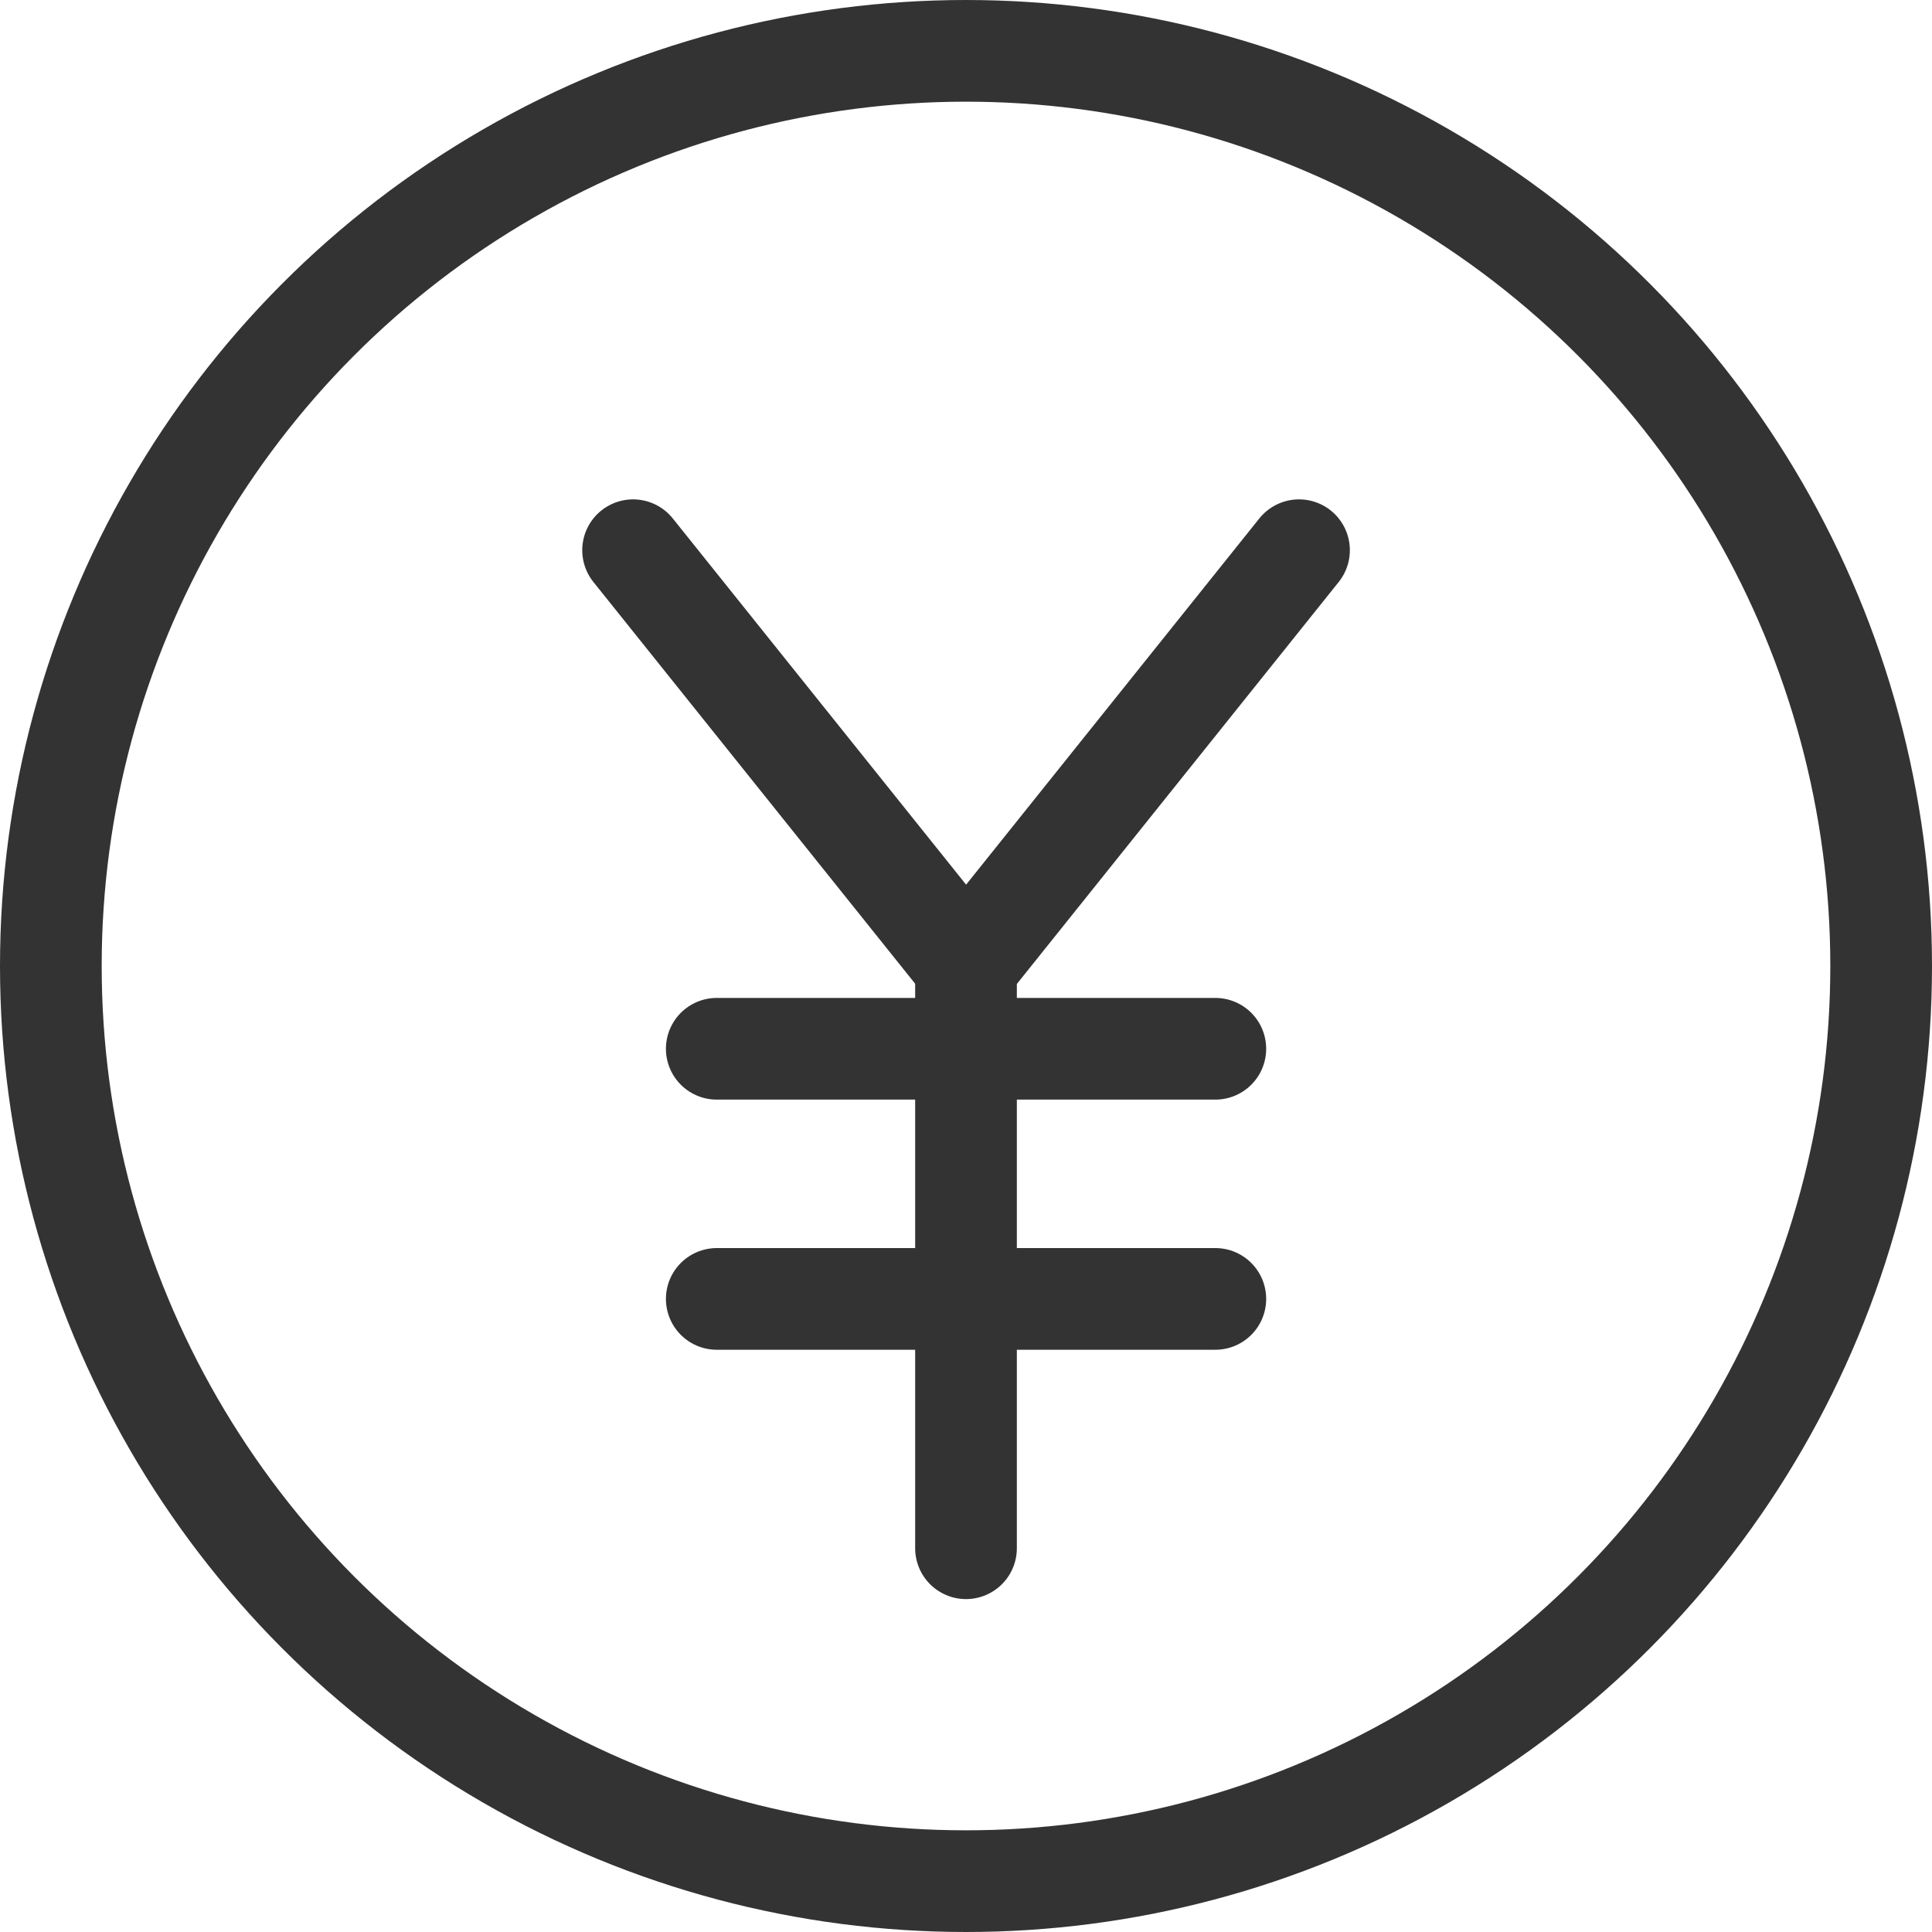 <svg xmlns="http://www.w3.org/2000/svg" width="19" height="19" viewBox="0 0 19 19">
  <g id="yen_coin" data-name="yen coin" transform="translate(-1 -1)">
    <circle id="楕円形_1" data-name="楕円形 1" cx="9" cy="9" r="9" transform="translate(1.5 1.5)" fill="none" stroke="#333" stroke-linecap="square" stroke-miterlimit="10" stroke-width="1"/>
    <path id="パス_14022" data-name="パス 14022" d="M14.729,7.23l-3.274,4.089L8.18,7.23" transform="translate(-0.954 -0.819)" fill="none" stroke="#333" stroke-linecap="round" stroke-miterlimit="10" stroke-width="1"/>
    <line id="線_553" data-name="線 553" y1="5.726" transform="translate(10.5 10.5)" fill="none" stroke="#333" stroke-linecap="round" stroke-miterlimit="10" stroke-width="1"/>
    <line id="線_554" data-name="線 554" x2="4.903" transform="translate(8.049 11.314)" fill="none" stroke="#333" stroke-linecap="round" stroke-miterlimit="10" stroke-width="1"/>
    <line id="線_555" data-name="線 555" x2="4.903" transform="translate(8.049 13.774)" fill="none" stroke="#333" stroke-linecap="round" stroke-miterlimit="10" stroke-width="1"/>
  </g>
</svg>
